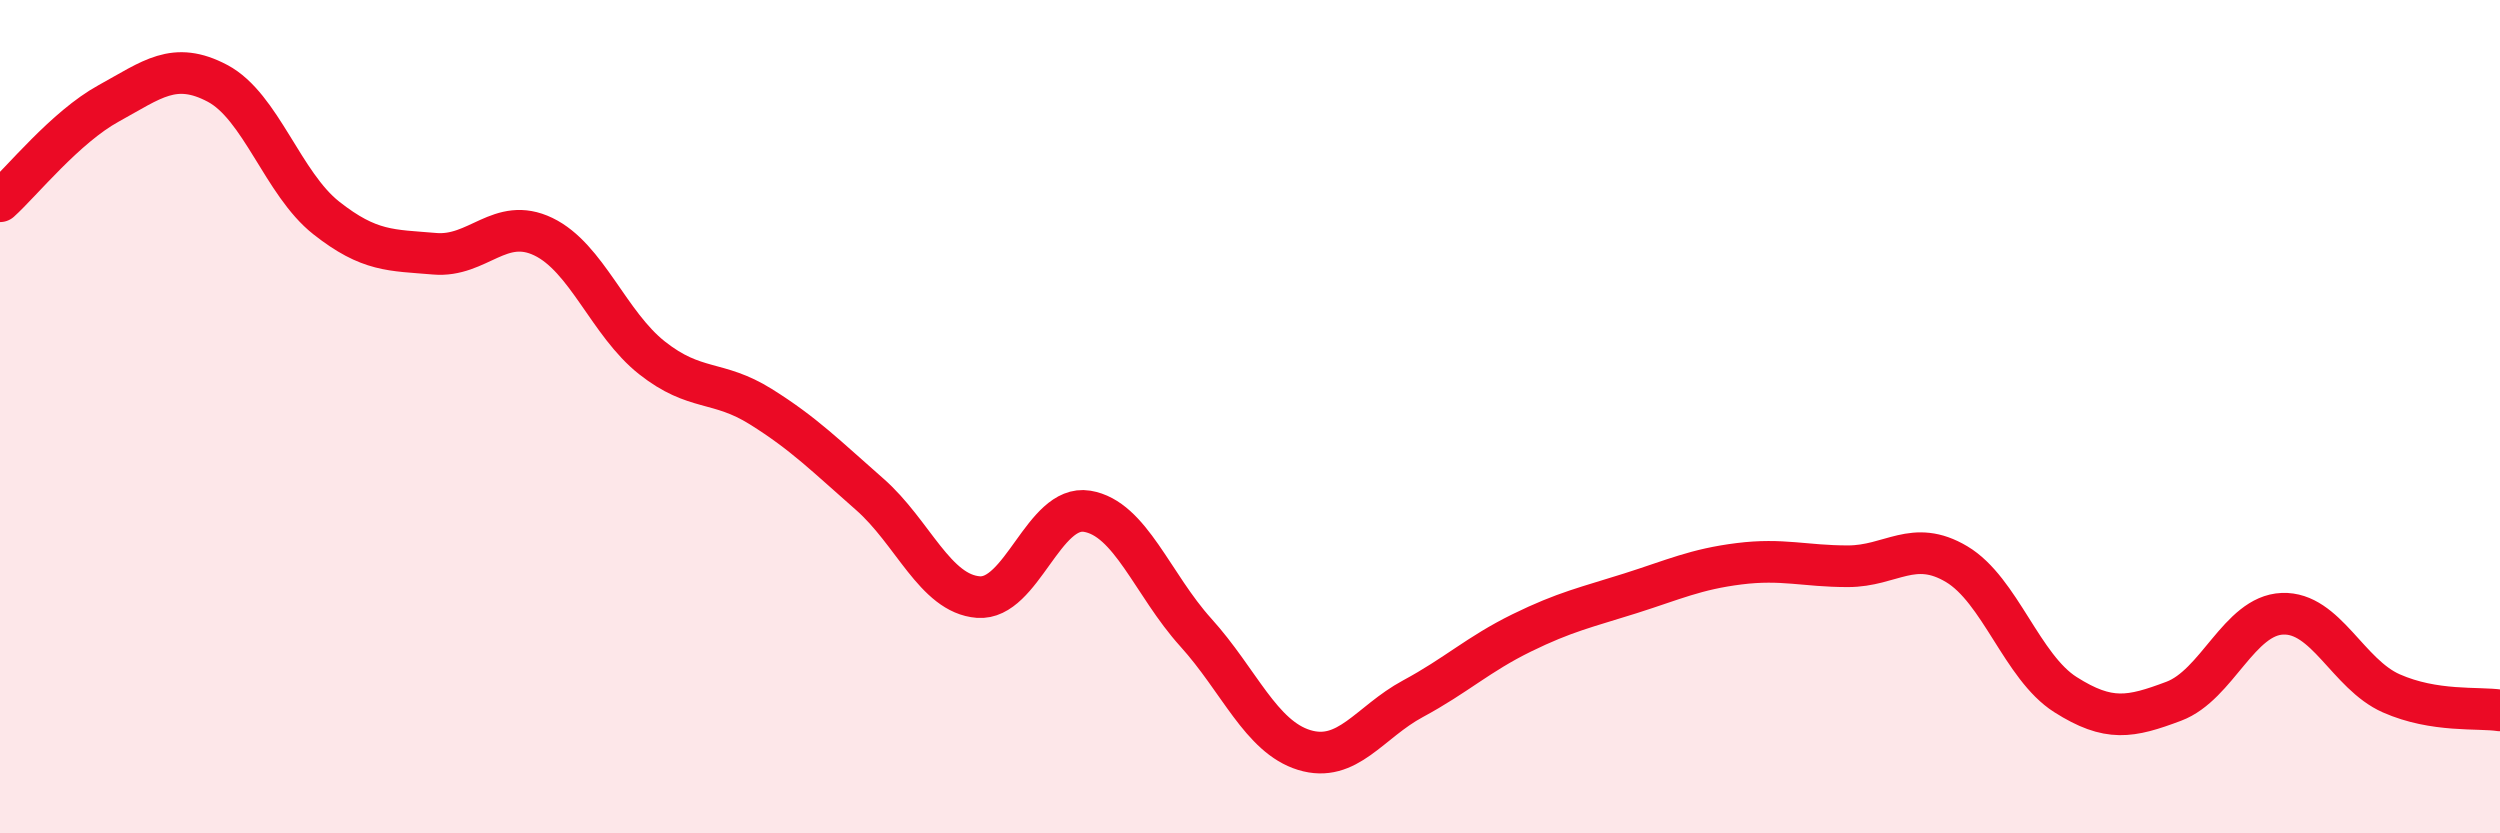 
    <svg width="60" height="20" viewBox="0 0 60 20" xmlns="http://www.w3.org/2000/svg">
      <path
        d="M 0,4.83 C 0.52,4.36 1.57,3.05 2.61,2.48 C 3.65,1.91 4.18,1.45 5.22,2 C 6.26,2.55 6.79,4.41 7.83,5.23 C 8.87,6.05 9.39,6 10.43,6.09 C 11.47,6.18 12,5.18 13.04,5.68 C 14.08,6.18 14.61,7.77 15.65,8.59 C 16.69,9.41 17.22,9.11 18.26,9.76 C 19.3,10.41 19.83,10.95 20.87,11.86 C 21.91,12.77 22.44,14.25 23.48,14.33 C 24.52,14.41 25.05,12.1 26.09,12.27 C 27.13,12.44 27.66,14.03 28.7,15.18 C 29.74,16.33 30.26,17.68 31.3,18 C 32.34,18.32 32.87,17.33 33.91,16.77 C 34.95,16.21 35.48,15.7 36.52,15.19 C 37.56,14.68 38.09,14.57 39.13,14.24 C 40.17,13.91 40.7,13.66 41.74,13.53 C 42.78,13.4 43.31,13.59 44.35,13.59 C 45.39,13.59 45.92,12.92 46.96,13.54 C 48,14.16 48.53,16.01 49.57,16.67 C 50.61,17.33 51.13,17.22 52.17,16.83 C 53.21,16.44 53.74,14.77 54.78,14.73 C 55.82,14.69 56.35,16.18 57.39,16.64 C 58.43,17.1 59.48,16.97 60,17.05L60 20L0 20Z"
        fill="#EB0A25"
        opacity="0.1"
        stroke-linecap="round"
        stroke-linejoin="round"
      />
      <path
        d="M 0,4.83 C 0.52,4.36 1.57,3.05 2.61,2.48 C 3.65,1.91 4.18,1.45 5.22,2 C 6.26,2.55 6.79,4.41 7.83,5.23 C 8.87,6.05 9.39,6 10.43,6.09 C 11.47,6.18 12,5.18 13.04,5.68 C 14.08,6.18 14.61,7.77 15.65,8.59 C 16.69,9.41 17.22,9.11 18.26,9.76 C 19.3,10.41 19.83,10.95 20.87,11.86 C 21.91,12.77 22.44,14.25 23.48,14.33 C 24.52,14.41 25.05,12.1 26.09,12.27 C 27.13,12.44 27.66,14.03 28.7,15.18 C 29.74,16.33 30.26,17.68 31.3,18 C 32.34,18.32 32.87,17.33 33.91,16.77 C 34.95,16.21 35.48,15.7 36.52,15.19 C 37.56,14.68 38.09,14.57 39.13,14.24 C 40.17,13.91 40.7,13.66 41.74,13.53 C 42.78,13.4 43.31,13.59 44.35,13.59 C 45.39,13.59 45.92,12.92 46.96,13.54 C 48,14.16 48.53,16.01 49.57,16.67 C 50.61,17.33 51.13,17.22 52.17,16.83 C 53.21,16.44 53.74,14.77 54.78,14.73 C 55.82,14.69 56.35,16.18 57.39,16.64 C 58.43,17.1 59.48,16.97 60,17.05"
        stroke="#EB0A25"
        stroke-width="1"
        fill="none"
        stroke-linecap="round"
        stroke-linejoin="round"
      />
    </svg>
  